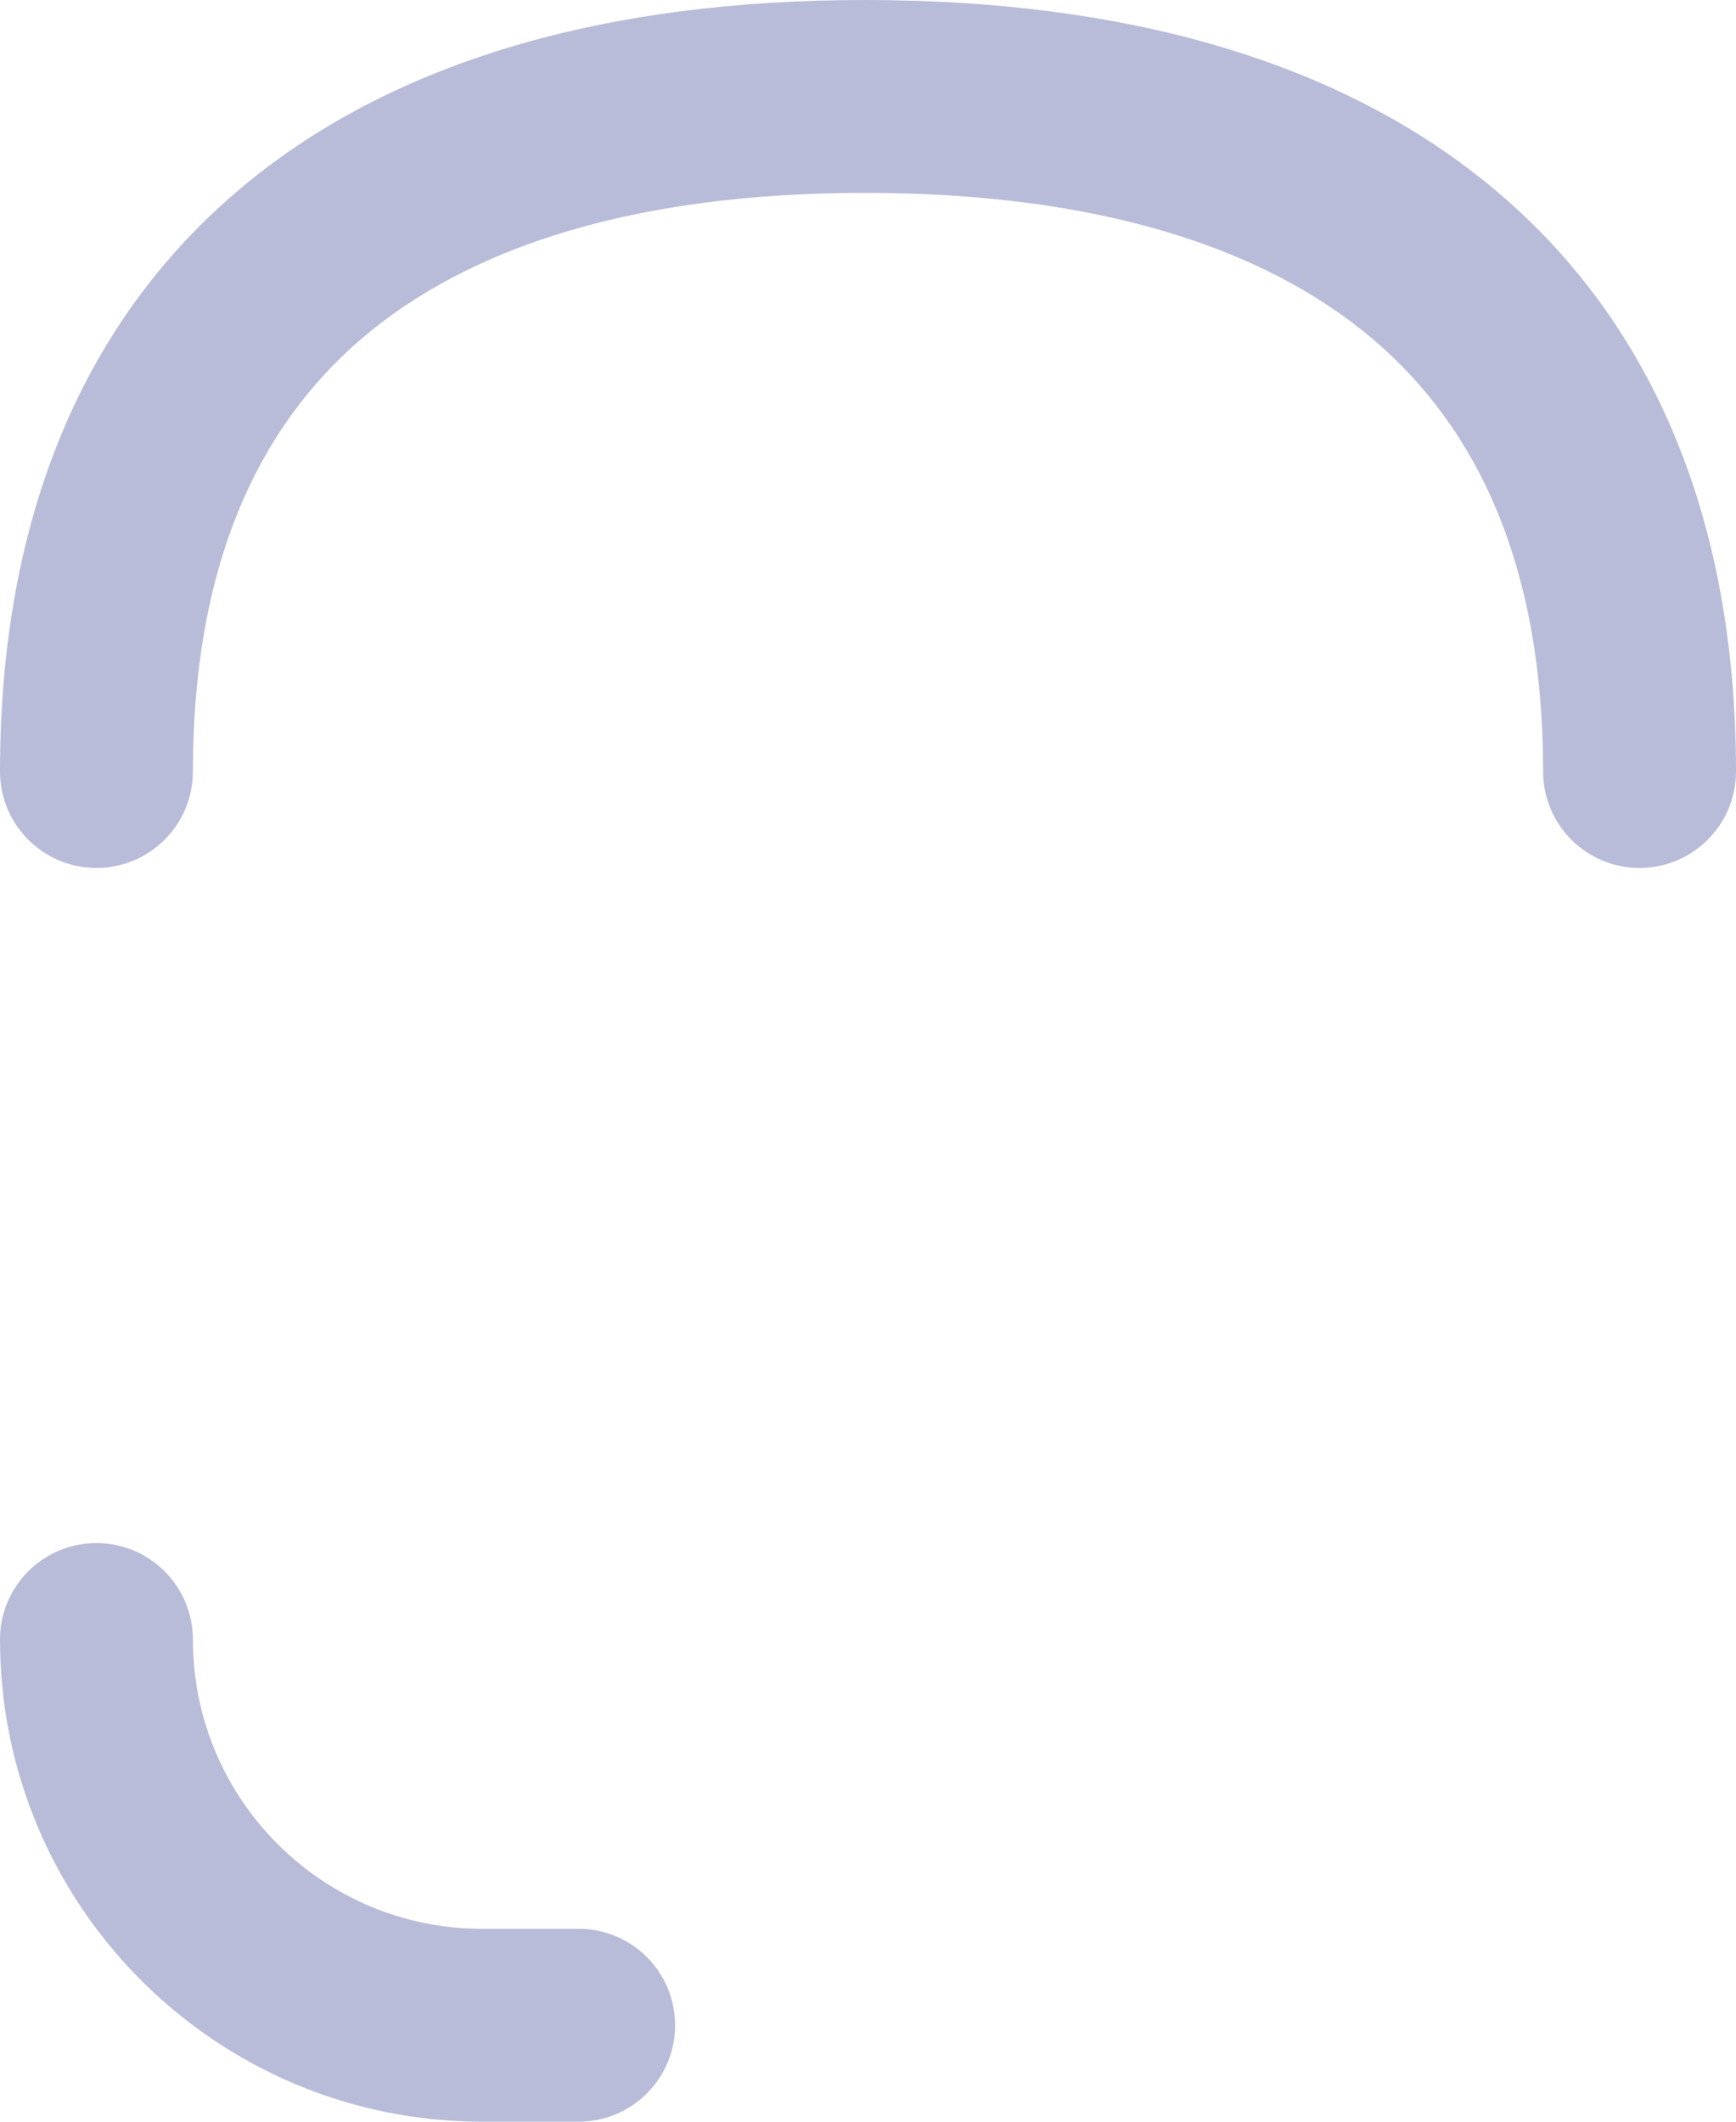 <?xml version="1.0" encoding="UTF-8"?> <svg xmlns="http://www.w3.org/2000/svg" width="90" height="110" viewBox="0 0 90 110" fill="none"> <path d="M10 40C10 42.761 7.761 45 5 45C2.239 45 0 42.761 0 40C0 27.266 4.058 16.981 12.225 9.978C20.264 3.086 31.559 0 44.834 4.86807e-09C58.097 -0 69.462 3.048 77.581 9.906C85.84 16.883 90 27.173 90 40C90 42.761 87.761 45 85 45C82.239 45 80 42.761 80 40C80 29.429 76.66 22.219 71.128 17.545C65.455 12.753 56.737 10 44.834 10C32.943 10 24.321 12.78 18.734 17.57C13.276 22.25 10 29.465 10 40Z" fill="#B9BCD8"></path> <path d="M10 85C10 82.238 7.761 80 5 80C2.239 80 0 82.238 0 85C0 98.807 11.194 110 25 110H30C32.761 110 35 107.761 35 105C35 102.238 32.761 100 30 100H25C16.716 100 10 93.284 10 85Z" fill="#B9BCD8"></path> </svg> 